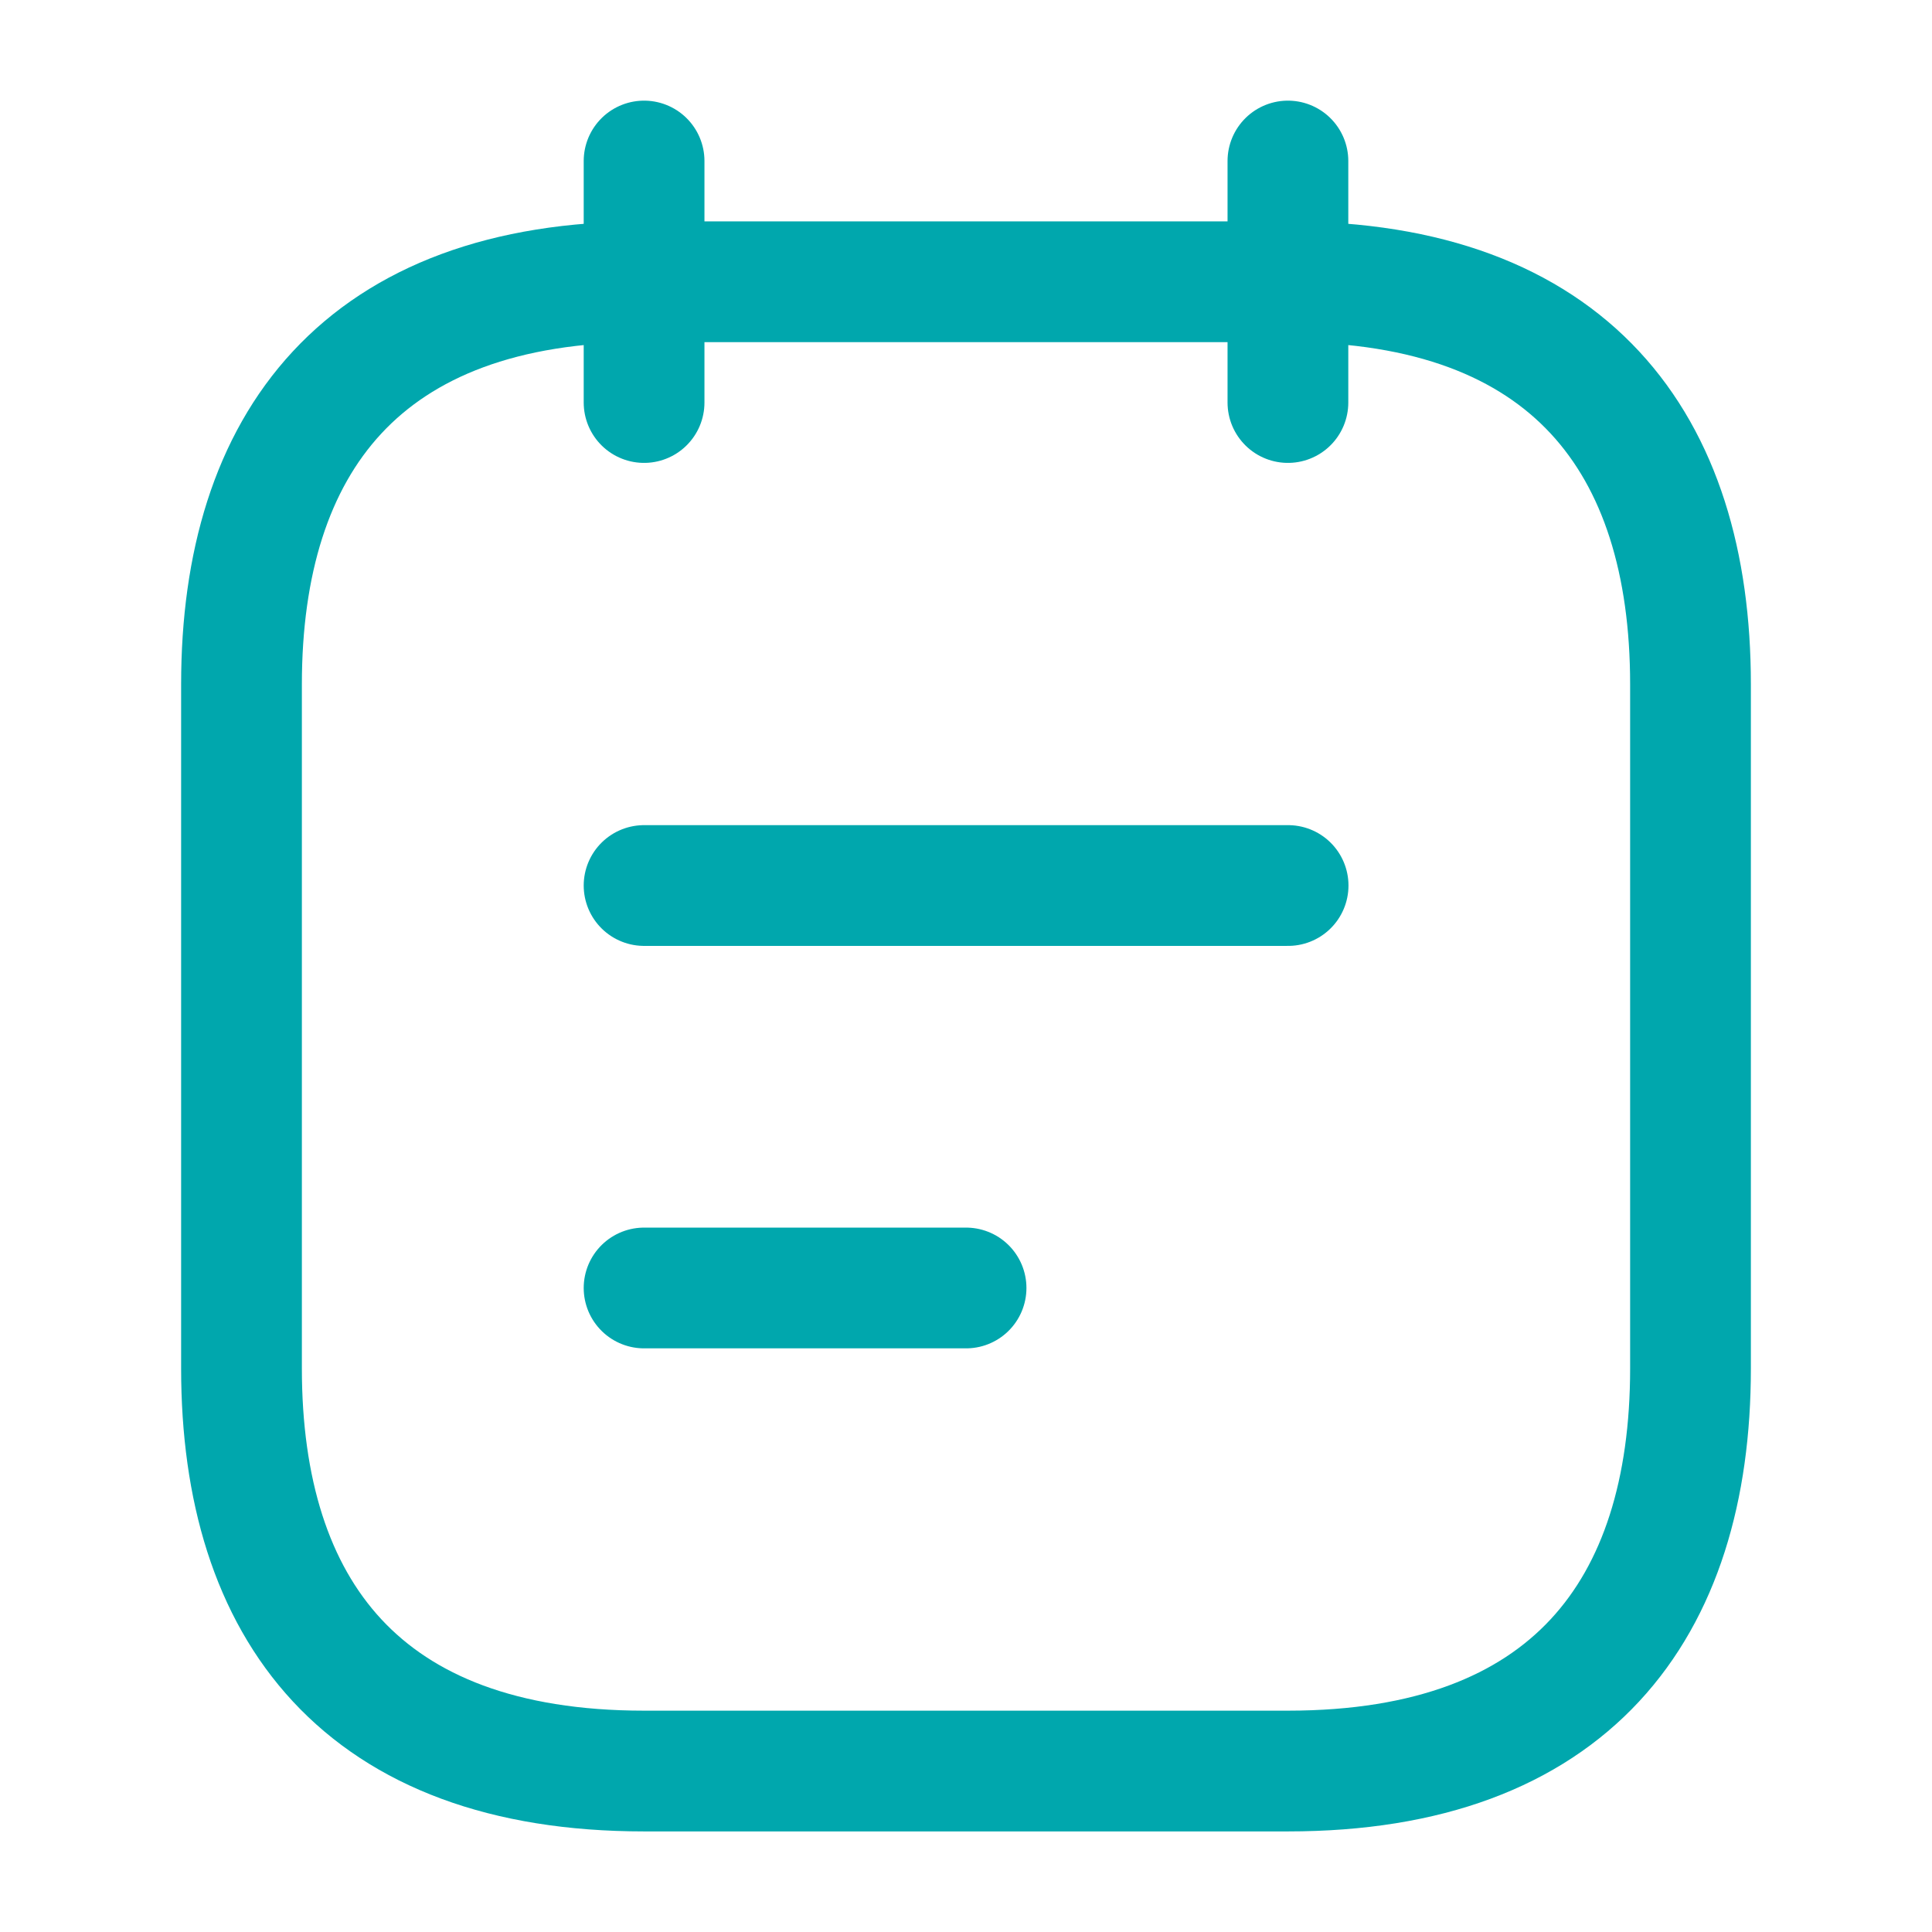 <?xml version="1.0" encoding="UTF-8"?> <svg xmlns="http://www.w3.org/2000/svg" width="32" height="32" viewBox="0 0 32 32" fill="none"><path d="M10.668 2.667V6.667" stroke="#00A7AD" stroke-width="2" stroke-miterlimit="10" stroke-linecap="round" stroke-linejoin="round"></path><path d="M21.332 2.667V6.667" stroke="#00A7AD" stroke-width="2" stroke-miterlimit="10" stroke-linecap="round" stroke-linejoin="round"></path><path d="M28 11.334V22.667C28 26.667 26 29.334 21.333 29.334H10.667C6 29.334 4 26.667 4 22.667V11.334C4 7.334 6 4.667 10.667 4.667H21.333C26 4.667 28 7.334 28 11.334Z" stroke="#00A7AD" stroke-width="2" stroke-miterlimit="10" stroke-linecap="round" stroke-linejoin="round"></path><path d="M10.668 14.667H21.335" stroke="#00A7AD" stroke-width="2" stroke-miterlimit="10" stroke-linecap="round" stroke-linejoin="round"></path><path d="M10.668 21.333H16.001" stroke="#00A7AD" stroke-width="2" stroke-miterlimit="10" stroke-linecap="round" stroke-linejoin="round"></path></svg> 